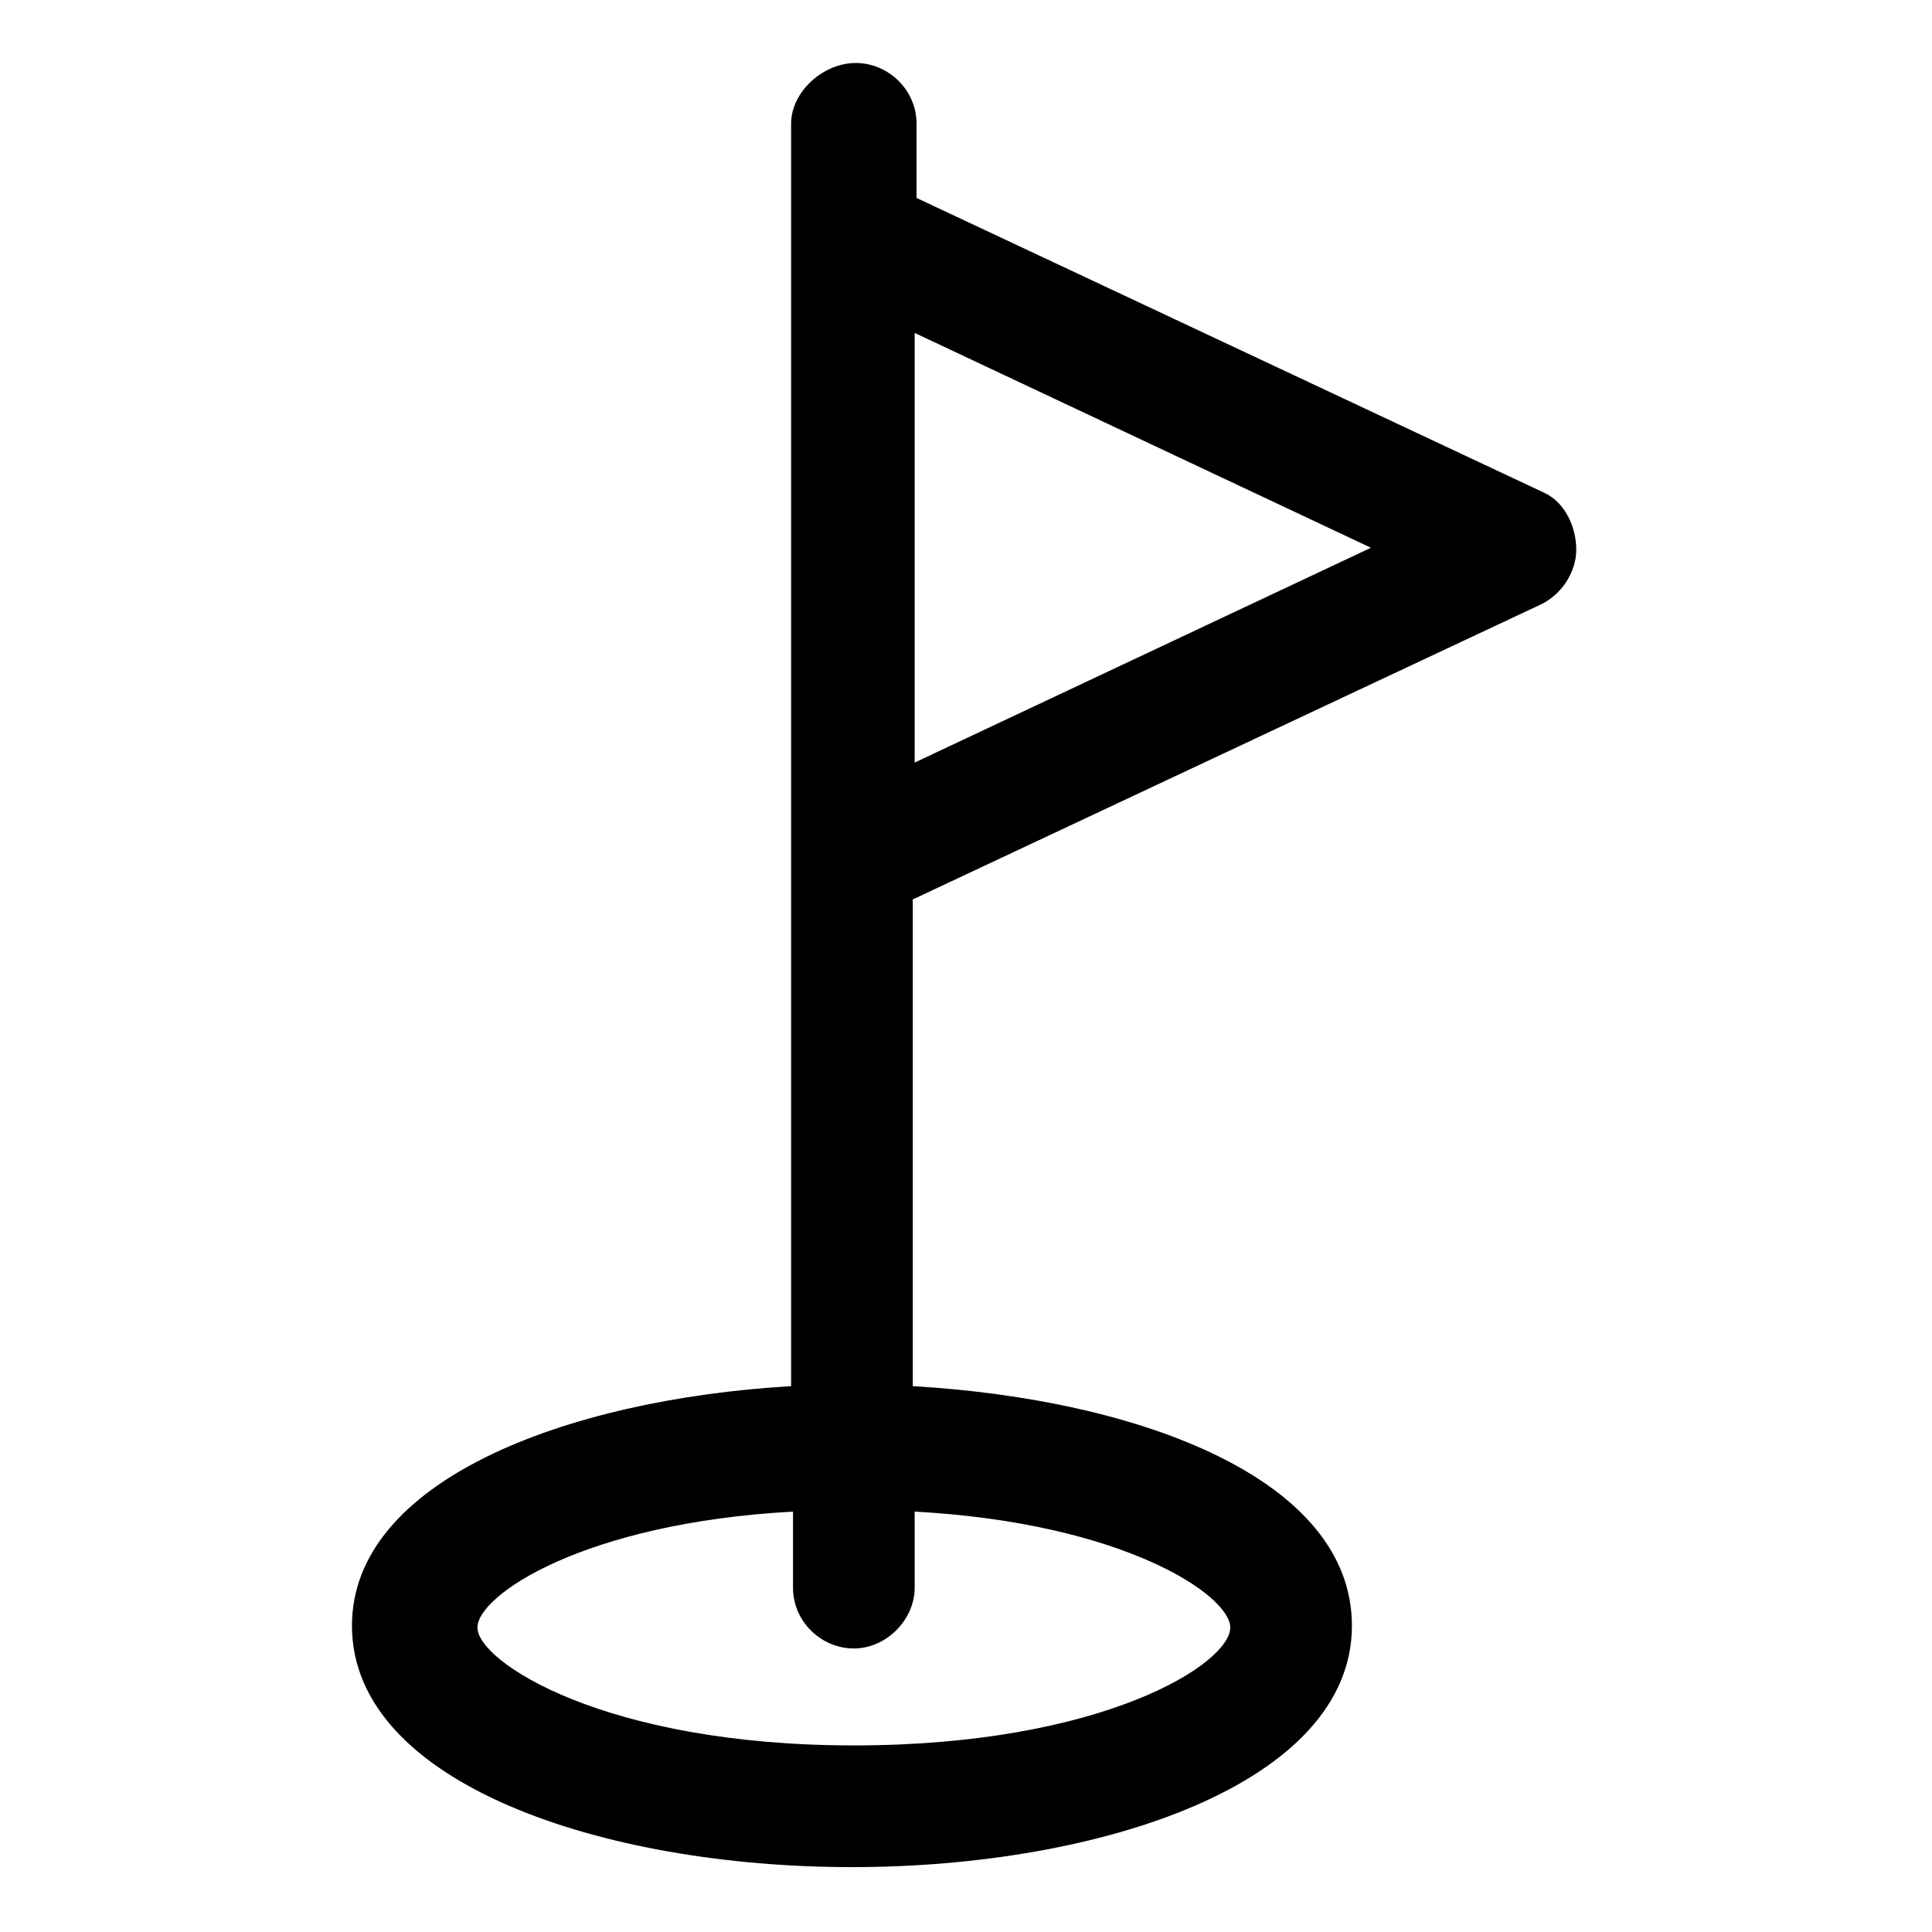 <?xml version="1.0" encoding="UTF-8"?>
<!-- Uploaded to: ICON Repo, www.svgrepo.com, Generator: ICON Repo Mixer Tools -->
<svg fill="#000000" width="800px" height="800px" version="1.1" viewBox="144 144 512 512" xmlns="http://www.w3.org/2000/svg">
 <path d="m553.16 274.55-166.26-78.09v-19.648c0-9.07-7.559-16.121-16.121-16.121-8.566-0.004-17.129 7.555-17.129 16.121v334.53c-59.953 3.527-116.38 25.191-116.38 63.48 0 41.816 66.504 63.984 132.5 63.984 66 0 132.5-22.168 132.5-63.984 0-38.793-55.922-59.953-116.38-63.48v-128.98l166.26-78.09c5.543-2.519 9.574-8.566 9.574-14.609 0-6.047-3.023-12.594-8.566-15.113zm-83.129 300.77c0 9.574-33.754 31.234-99.754 31.234s-99.754-22.168-99.754-31.234c0-8.566 28.215-27.711 83.633-30.73v20.152c0 9.07 7.559 16.121 16.121 16.121 8.566 0 16.121-7.559 16.121-16.121v-20.152c55.422 3.019 83.633 22.164 83.633 30.73zm-83.633-229.23v-113.86l120.91 56.93z"/>
</svg>